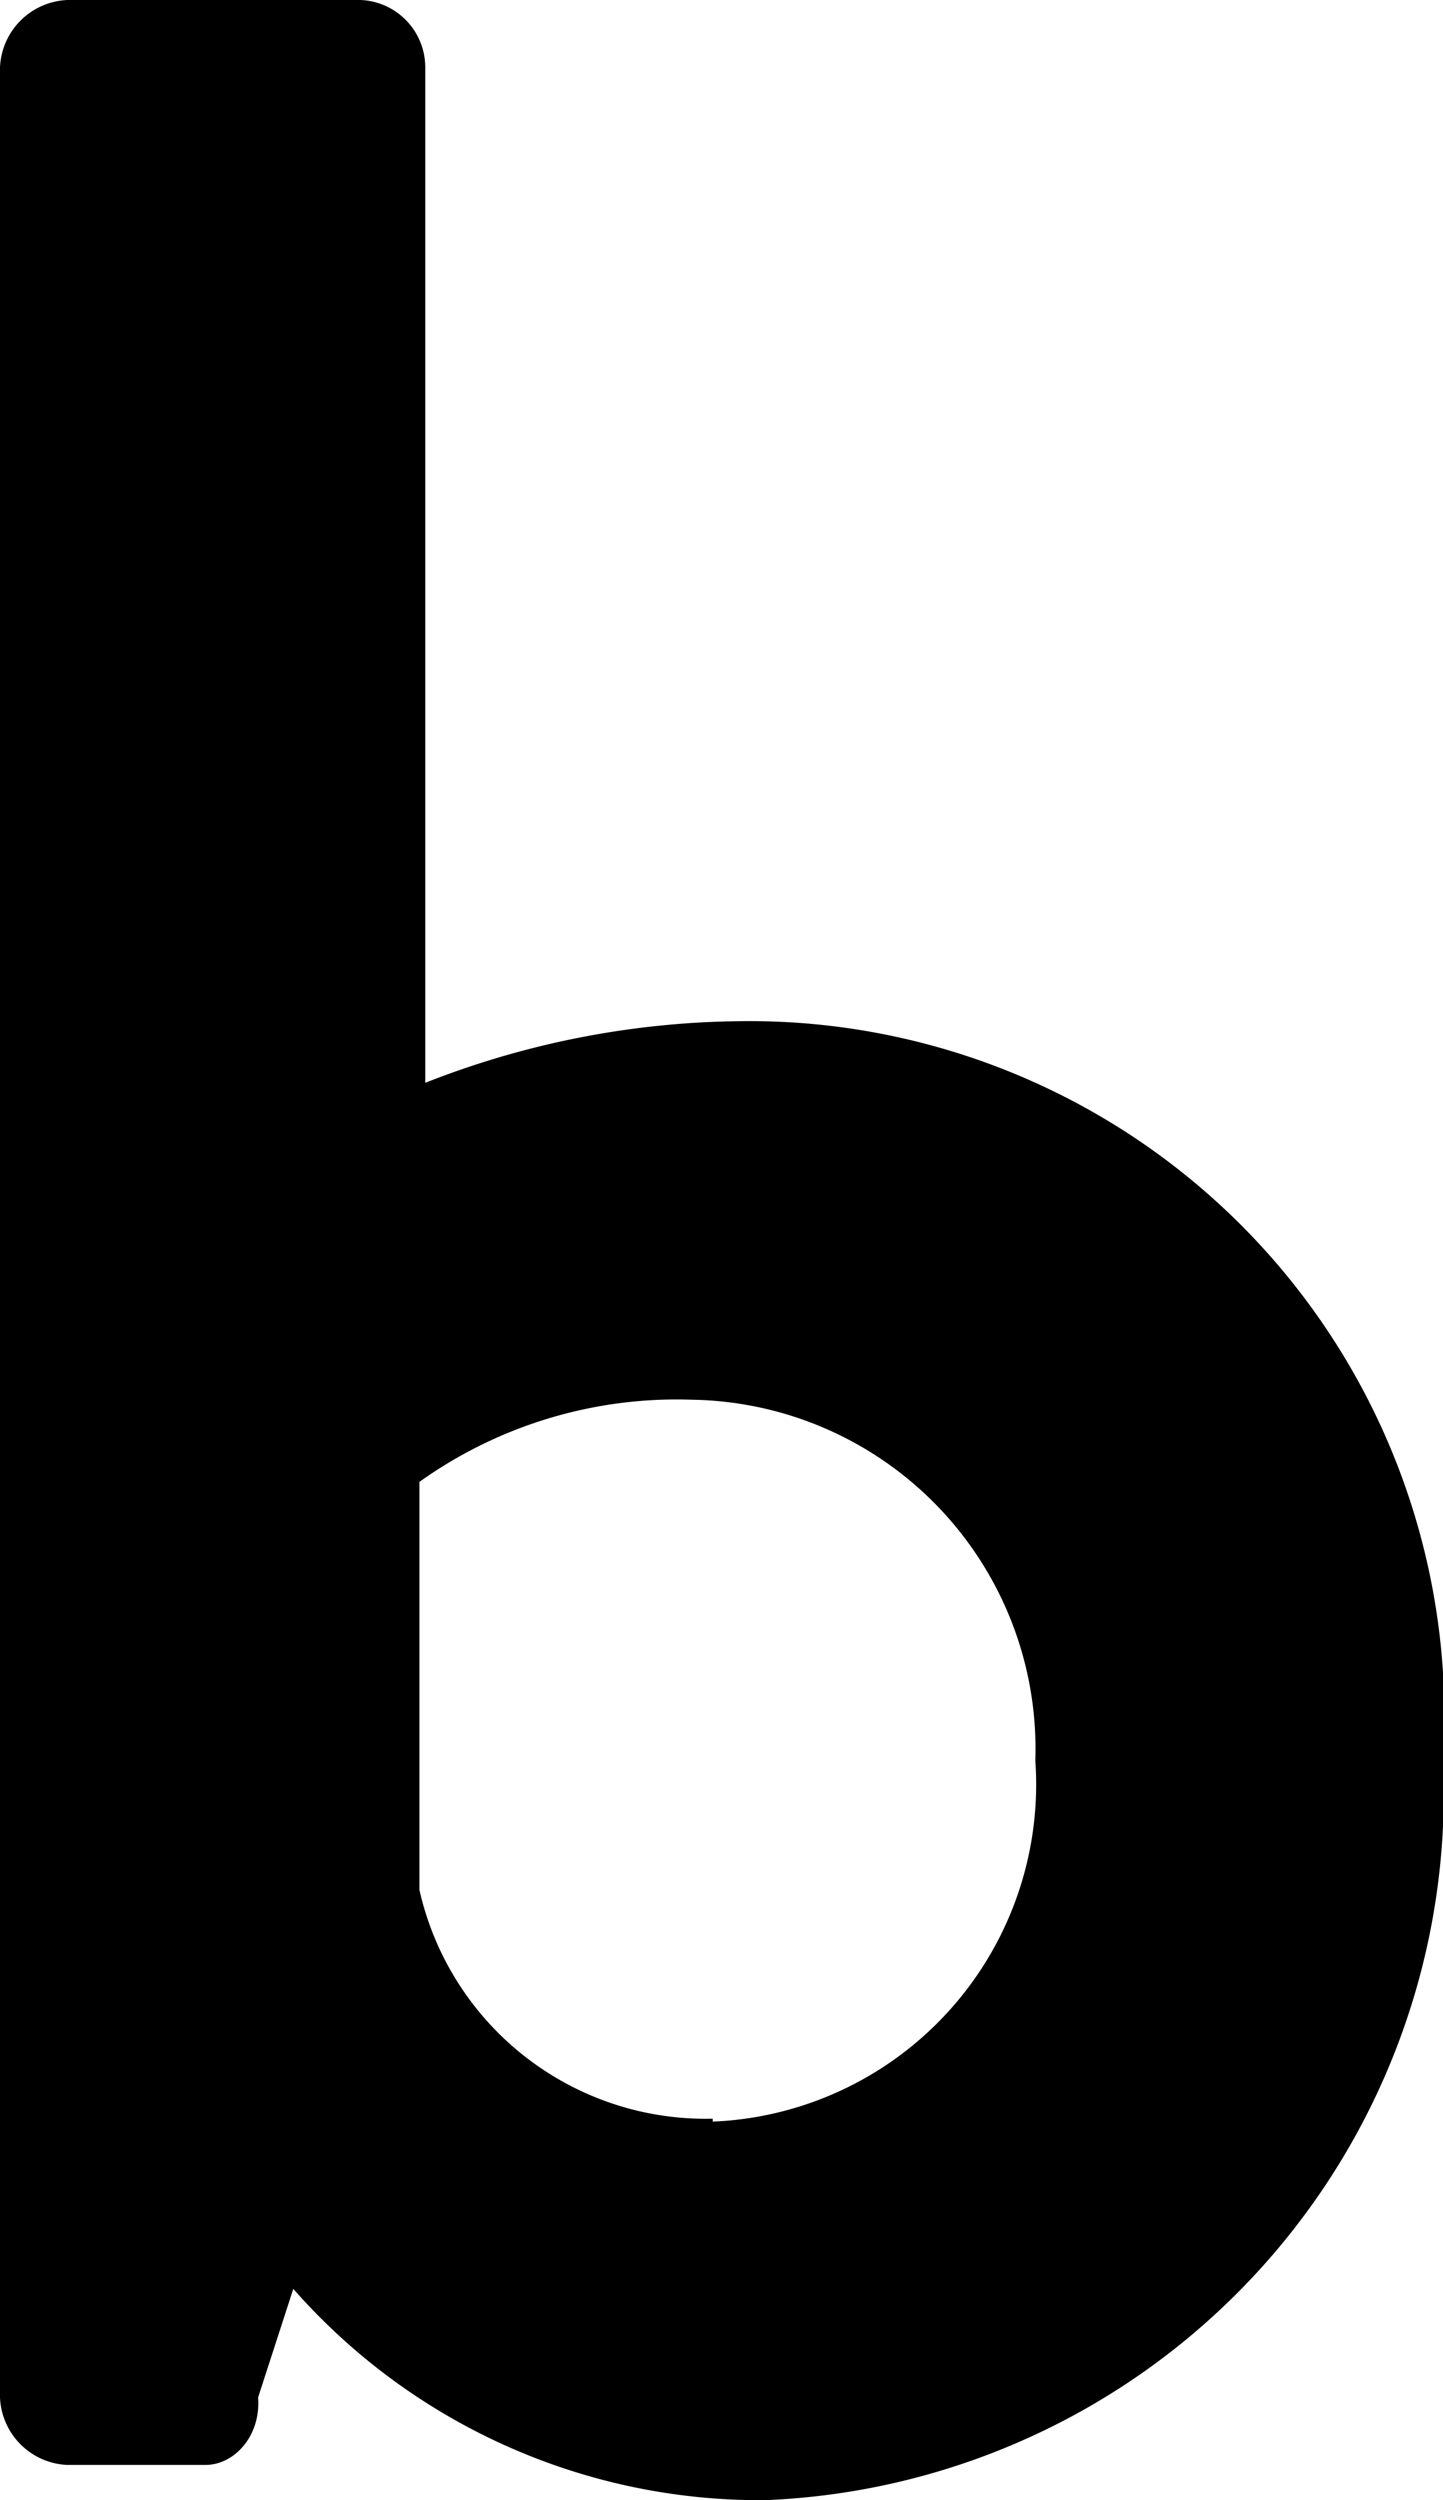 <svg xmlns="http://www.w3.org/2000/svg" viewBox="0 0 4.92 8.52"><g id="レイヤー_2" data-name="レイヤー 2"><g id="alphabet"><path d="M0,.23A.24.24,0,0,1,.23,0h1a.23.23,0,0,1,.22.23V3.69a3,3,0,0,1,1.07-.21A2.37,2.37,0,0,1,4.92,6,2.41,2.41,0,0,1,2.61,8.52,2.12,2.12,0,0,1,1,7.8l-.12.37C.89,8.3.8,8.4.7,8.4H.23A.24.24,0,0,1,0,8.17Zm2.43,7A1.15,1.15,0,0,0,3.53,6,1.19,1.19,0,0,0,2.36,4.77a1.51,1.51,0,0,0-.93.28V6.44A1,1,0,0,0,2.43,7.22Z"/></g></g></svg>
